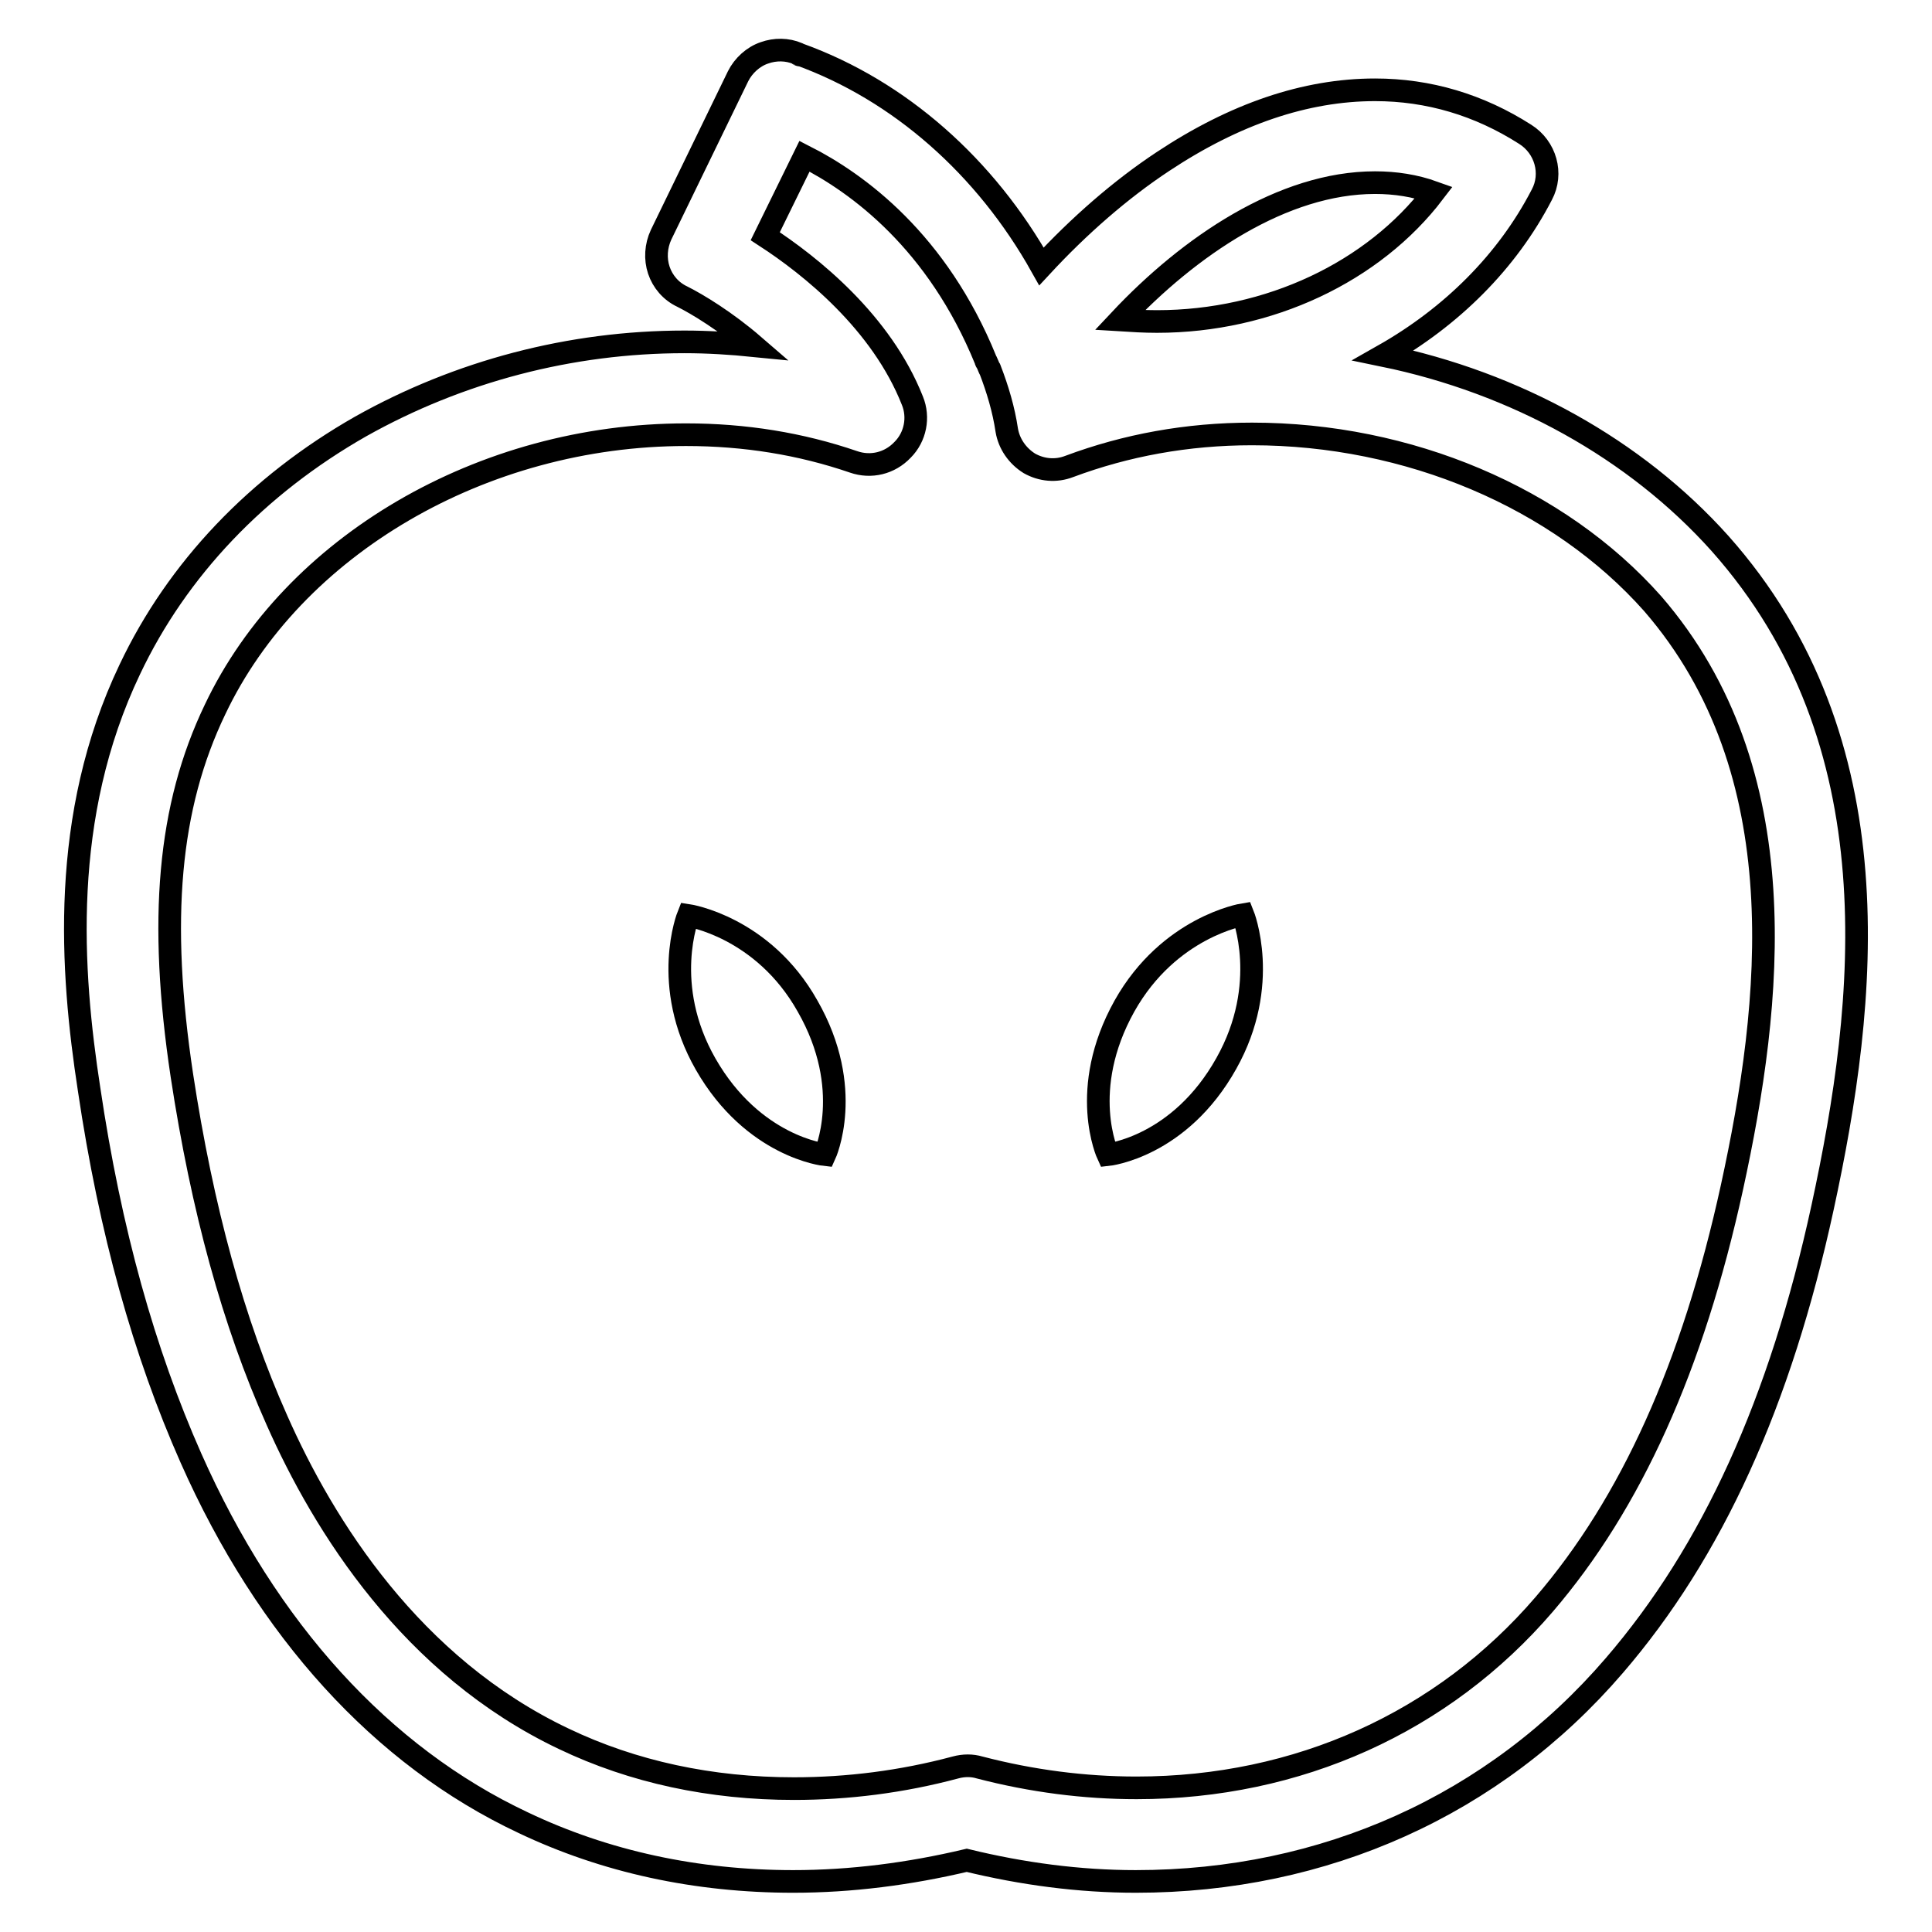 <?xml version="1.0" encoding="utf-8"?>
<!-- Svg Vector Icons : http://www.onlinewebfonts.com/icon -->
<!DOCTYPE svg PUBLIC "-//W3C//DTD SVG 1.1//EN" "http://www.w3.org/Graphics/SVG/1.1/DTD/svg11.dtd">
<svg version="1.1" xmlns="http://www.w3.org/2000/svg" xmlns:xlink="http://www.w3.org/1999/xlink" x="0px" y="0px" viewBox="0 0 256 256" enable-background="new 0 0 256 256" xml:space="preserve">
<g><g><g><g><path stroke-width="3" fill-opacity="0" stroke="#000000"  d="M183.3,47.1c9-5.1,16.4-12.4,21-21.3c1.5-2.8,0.5-6.3-2.2-8c-6.1-3.9-12.8-5.9-19.9-5.9c-9.2,0-18.6,3.2-28.1,9.5c-5.6,3.7-11.1,8.5-16.1,13.9c-7.4-13.2-18.8-23.3-32.1-28.1l-0.2-0.1c-1.4-0.6-3-0.6-4.4-0.1c-1.5,0.5-2.8,1.7-3.5,3.1l-10.2,21c-0.7,1.5-0.8,3.2-0.3,4.7c0.5,1.5,1.6,2.8,3.1,3.5c2,1,5.8,3.3,9.5,6.5c-3-0.3-6.1-0.5-9.2-0.5c-15.1,0-29.9,3.9-42.9,11.2c-13.7,7.8-24.3,18.9-30.6,32.2c-9.3,19.5-7.8,40-5.4,55.6c2.8,18.9,7.3,34.9,13.5,48.9c10.1,22.8,25.3,39.5,44,48.3c10.9,5.2,23,7.8,35.8,7.8c7.7,0,15.4-1,23-2.8c7.4,1.8,14.9,2.8,22.4,2.8l0,0c25,0,47.5-10.1,63.4-28.6c13-15.1,22-34.9,27.6-60.7c5.9-27.2,9.8-61.7-13.6-88C216.7,59.5,200.8,50.7,183.3,47.1z M182.2,24.2c2.7,0,5.3,0.4,7.8,1.3c-8,10.5-21.8,17.1-36.7,17.1c-1.7,0-3.3-0.1-4.9-0.2C157.6,32.6,170,24.2,182.2,24.2z M106,7.3c-0.1,0-0.2-0.1-0.2-0.1C105.9,7.2,106,7.3,106,7.3z M229.5,157.3c-5.2,23.8-13.4,41.9-24.9,55.3c-13.4,15.6-32.6,24.3-54,24.3c-6.9,0-13.9-0.9-20.8-2.7c-1-0.3-2.1-0.3-3.2,0c-7.1,1.9-14.3,2.8-21.4,2.8c-11,0-21.3-2.2-30.5-6.6c-20.2-9.6-31.8-28.2-38-42.2c-5.8-13-9.9-28-12.6-45.7c-3.1-20.6-1.8-35.6,4.4-48.5c10.3-21.7,35.4-36.4,62.4-36.4c7.8,0,15.2,1.2,22.2,3.6c2.3,0.8,4.8,0.2,6.5-1.6c1.7-1.7,2.2-4.3,1.3-6.5c-4.1-10.4-13.5-17.9-19.5-21.8l5.2-10.6c7.1,3.6,17.6,11.3,24,27c0,0.1,0.1,0.3,0.2,0.4c0.1,0.2,0.1,0.3,0.2,0.5l0.1,0.2c0,0.1,0.1,0.2,0.1,0.2c1,2.6,1.8,5.3,2.2,8c0.3,1.8,1.4,3.4,3,4.4c1.6,0.9,3.5,1.1,5.3,0.4c7.5-2.8,15.6-4.3,24.2-4.3c20.7,0,40.6,8.4,53.1,22.5C238.3,102.3,234.8,133,229.5,157.3z"/><path stroke-width="3" fill-opacity="0" stroke="#000000"  d="M91.2,121.3c0,0-3.7,9.2,2.3,19.7c6.3,11,15.8,12,15.8,12s4-8.7-2.3-19.7C101.1,122.8,91.2,121.3,91.2,121.3z"/><path stroke-width="3" fill-opacity="0" stroke="#000000"  d="M149,133.3c-6.2,11.1-2.2,19.7-2.2,19.7s9.5-1,15.7-12.1c5.9-10.5,2.2-19.7,2.2-19.7S154.9,122.8,149,133.3z"/></g></g><g></g><g></g><g></g><g></g><g></g><g></g><g></g><g></g><g></g><g></g><g></g><g></g><g></g><g></g><g></g></g></g>
</svg>